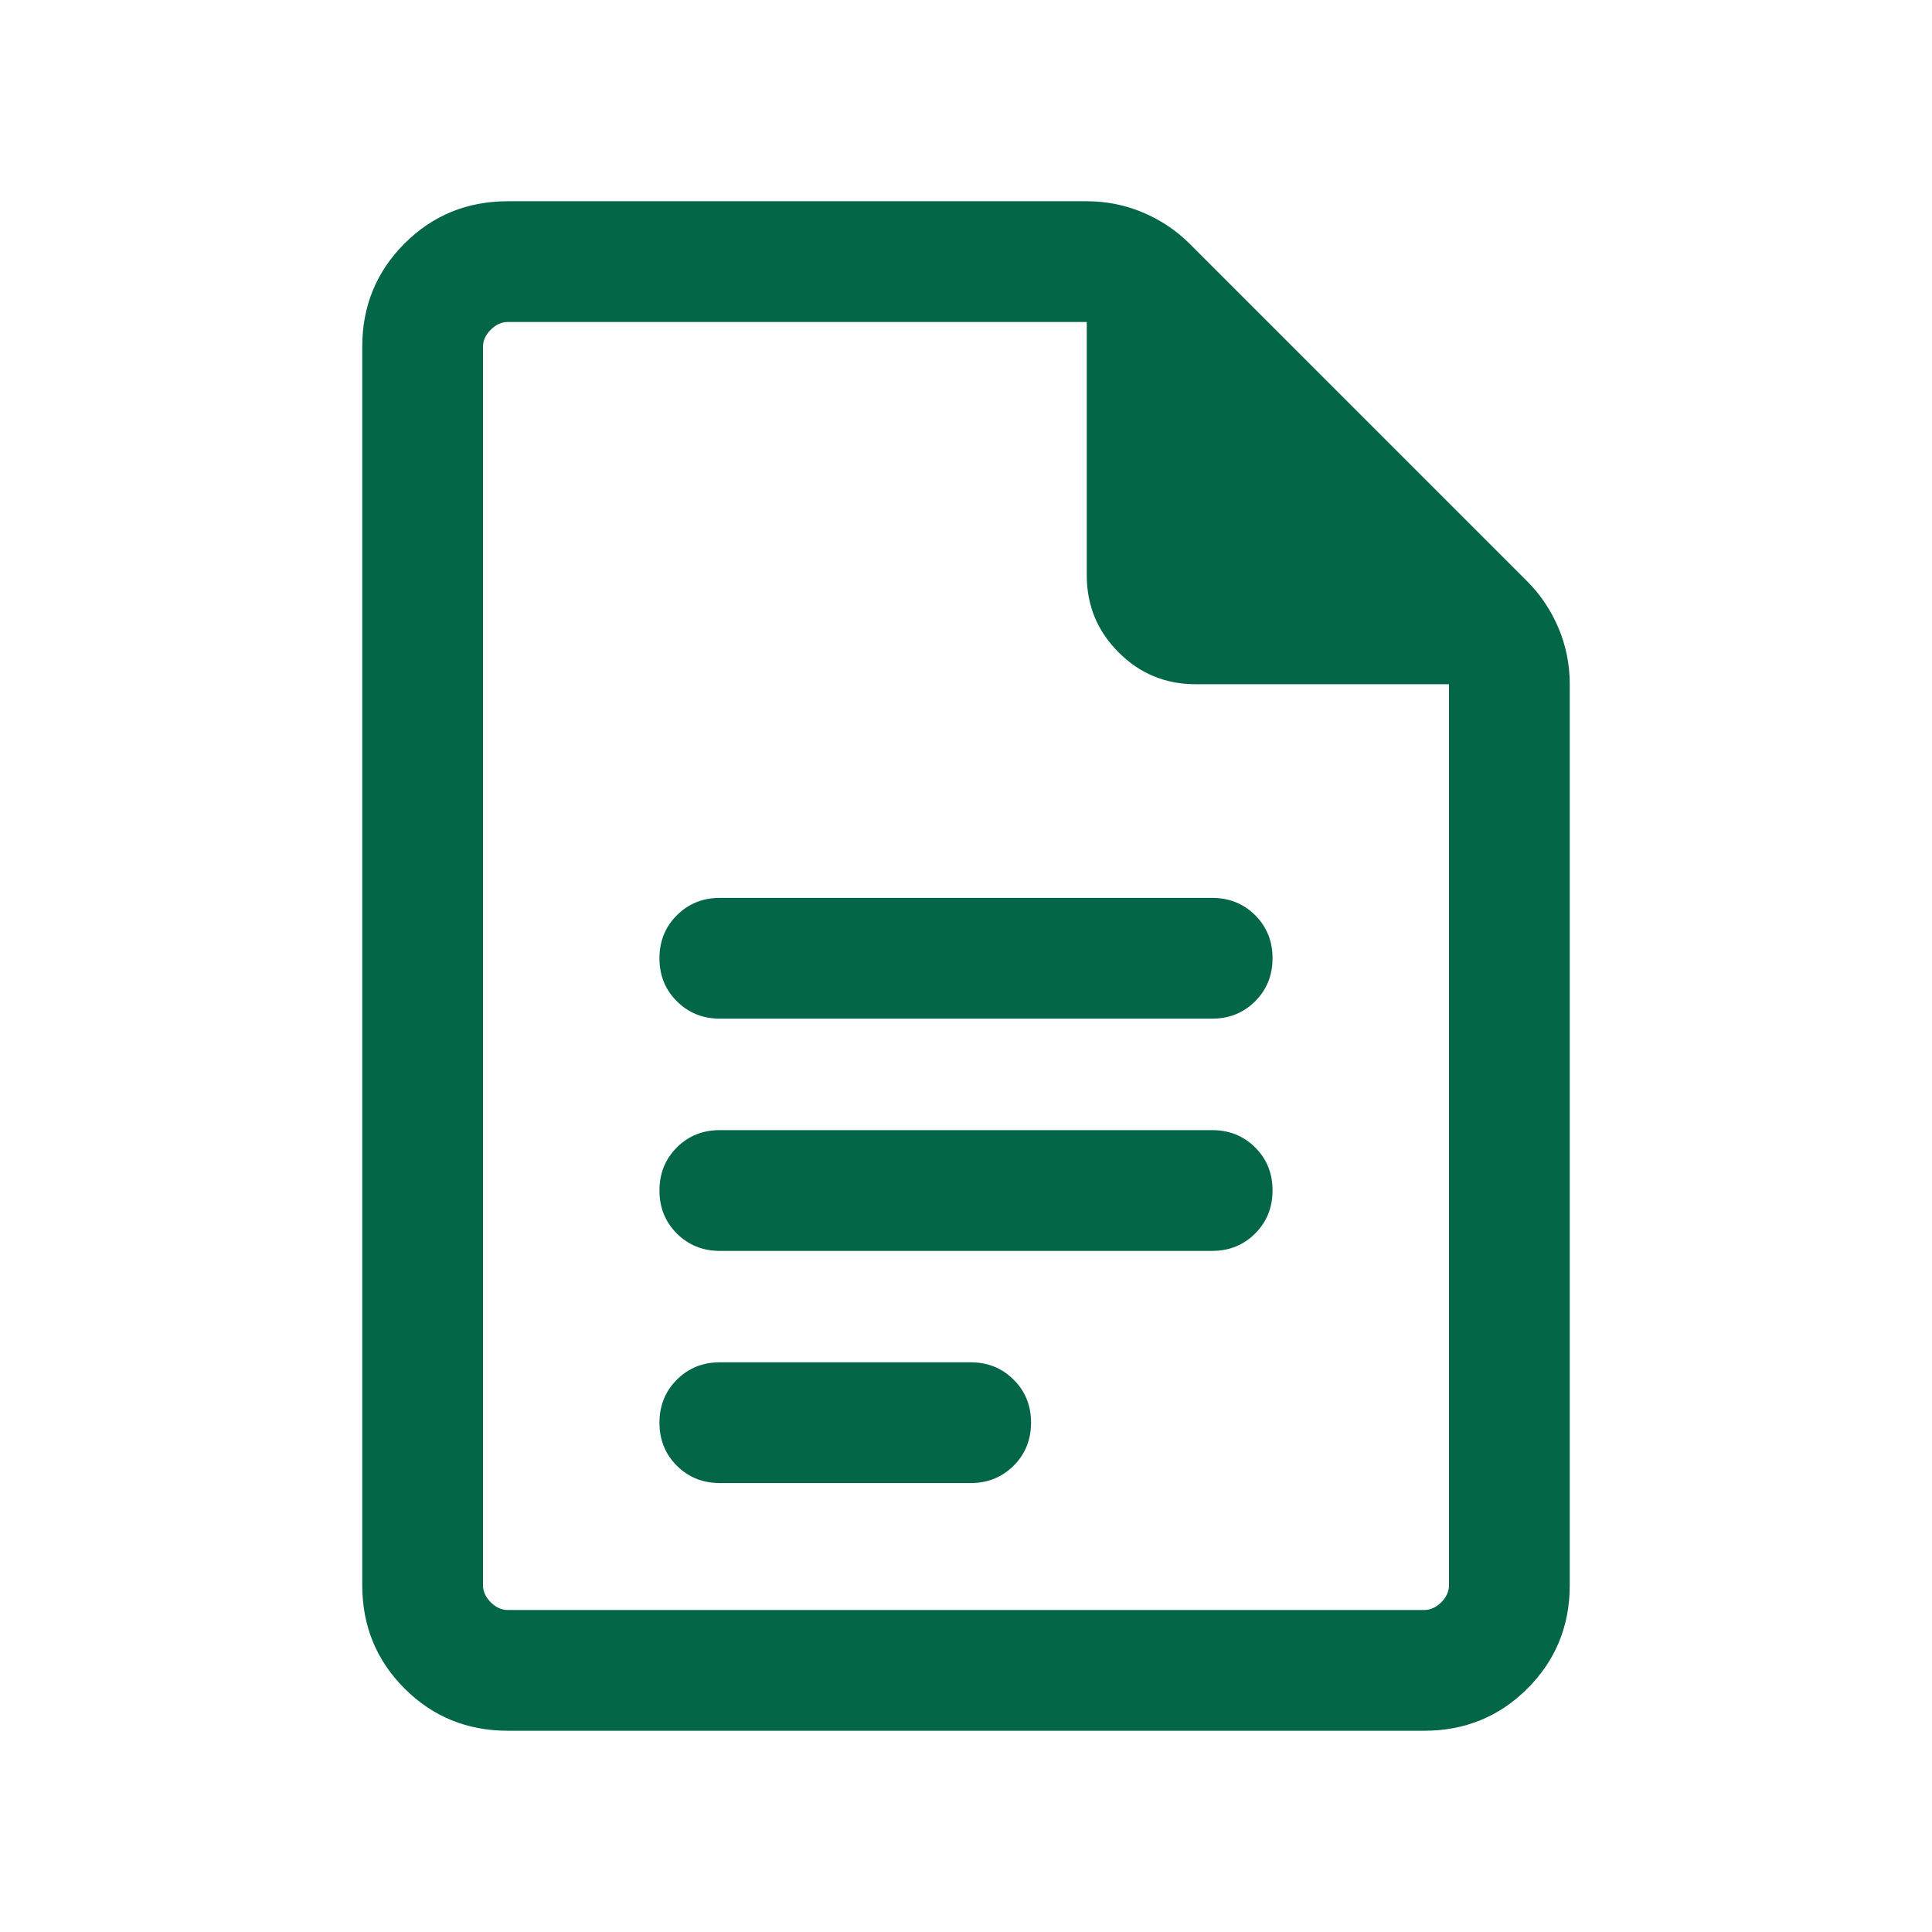 <svg xmlns="http://www.w3.org/2000/svg" fill="none" viewBox="0 0 24 24" height="24" width="24">
<mask height="24" width="24" y="0" x="0" maskUnits="userSpaceOnUse" style="mask-type:alpha" id="mask0_8278_8769">
<rect fill="#D9D9D9" height="24" width="24"></rect>
</mask>
<g mask="url(#mask0_8278_8769)">
<path fill="#046648" d="M8.942 12.654H15.058C15.27 12.654 15.448 12.582 15.592 12.438C15.736 12.294 15.808 12.116 15.808 11.903C15.808 11.691 15.736 11.513 15.592 11.369C15.448 11.226 15.27 11.154 15.058 11.154H8.942C8.73 11.154 8.552 11.226 8.408 11.37C8.264 11.513 8.192 11.692 8.192 11.904C8.192 12.117 8.264 12.295 8.408 12.438C8.552 12.582 8.73 12.654 8.942 12.654ZM8.942 15.539H15.058C15.27 15.539 15.448 15.467 15.592 15.323C15.736 15.179 15.808 15.001 15.808 14.788C15.808 14.575 15.736 14.397 15.592 14.254C15.448 14.11 15.27 14.039 15.058 14.039H8.942C8.73 14.039 8.552 14.11 8.408 14.254C8.264 14.398 8.192 14.576 8.192 14.789C8.192 15.001 8.264 15.18 8.408 15.323C8.552 15.467 8.73 15.539 8.942 15.539ZM8.942 18.423H12.058C12.27 18.423 12.448 18.351 12.592 18.207C12.736 18.063 12.808 17.885 12.808 17.673C12.808 17.46 12.736 17.282 12.592 17.139C12.448 16.995 12.27 16.923 12.058 16.923H8.942C8.73 16.923 8.552 16.995 8.408 17.139C8.264 17.283 8.192 17.461 8.192 17.674C8.192 17.886 8.264 18.064 8.408 18.208C8.552 18.351 8.73 18.423 8.942 18.423ZM6.308 21.5C5.803 21.5 5.375 21.325 5.025 20.975C4.675 20.625 4.5 20.197 4.5 19.692V4.308C4.5 3.803 4.675 3.375 5.025 3.025C5.375 2.675 5.803 2.5 6.308 2.5H13.502C13.746 2.5 13.978 2.547 14.199 2.64C14.42 2.734 14.613 2.863 14.777 3.027L18.973 7.223C19.137 7.387 19.266 7.58 19.36 7.801C19.453 8.022 19.5 8.254 19.5 8.498V19.692C19.5 20.197 19.325 20.625 18.975 20.975C18.625 21.325 18.197 21.5 17.692 21.5H6.308ZM18 8.5H14.856C14.479 8.5 14.159 8.368 13.896 8.104C13.632 7.841 13.5 7.521 13.5 7.144V4H6.308C6.231 4 6.16 4.032 6.096 4.096C6.032 4.16 6 4.231 6 4.308V19.692C6 19.769 6.032 19.84 6.096 19.904C6.16 19.968 6.231 20 6.308 20H17.692C17.769 20 17.84 19.968 17.904 19.904C17.968 19.84 18 19.769 18 19.692V8.5Z"></path>
</g>
</svg>
